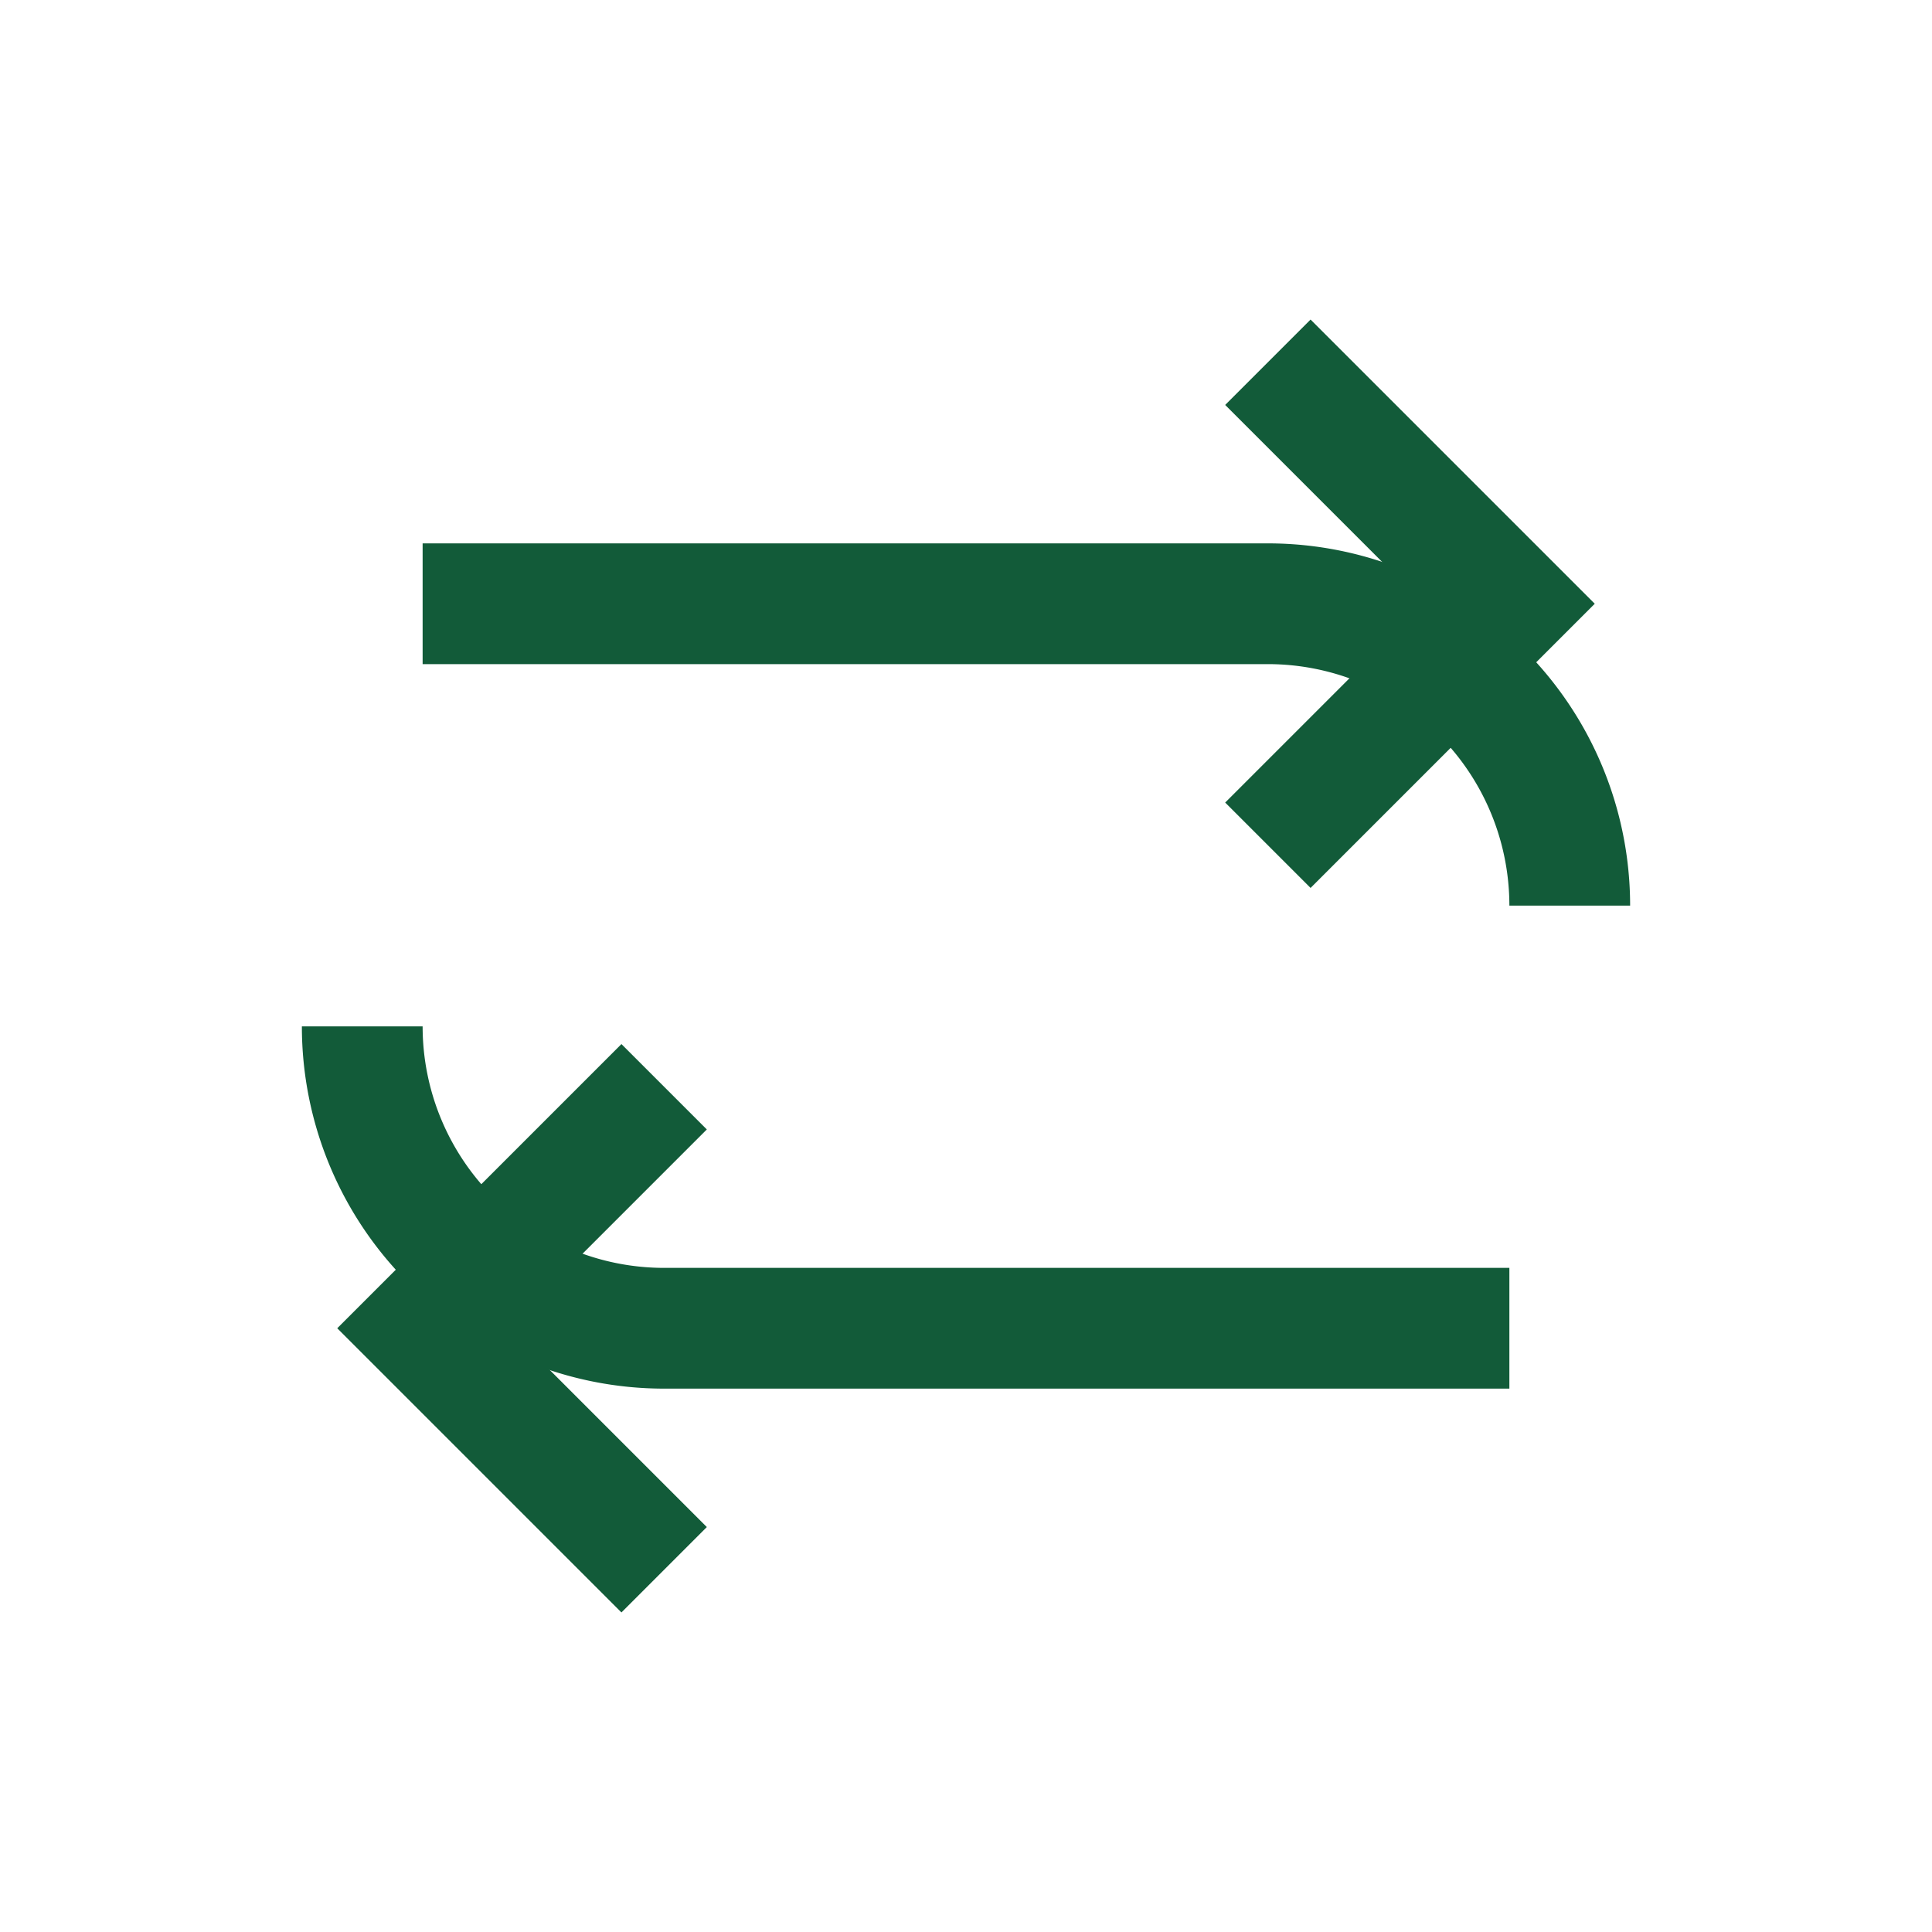 <?xml version="1.0" encoding="UTF-8"?>
<svg xmlns="http://www.w3.org/2000/svg" width="32" height="32" viewBox="0 0 32 32"><g fill="none" stroke="#125B39" stroke-width="2"><path d="M7 10h14a5 5 0 0 1 5 5"/><path d="M21 6l4 4-4 4"/><path d="M25 22H11a5 5 0 0 1-5-5"/><path d="M11 26l-4-4 4-4"/></g></svg>